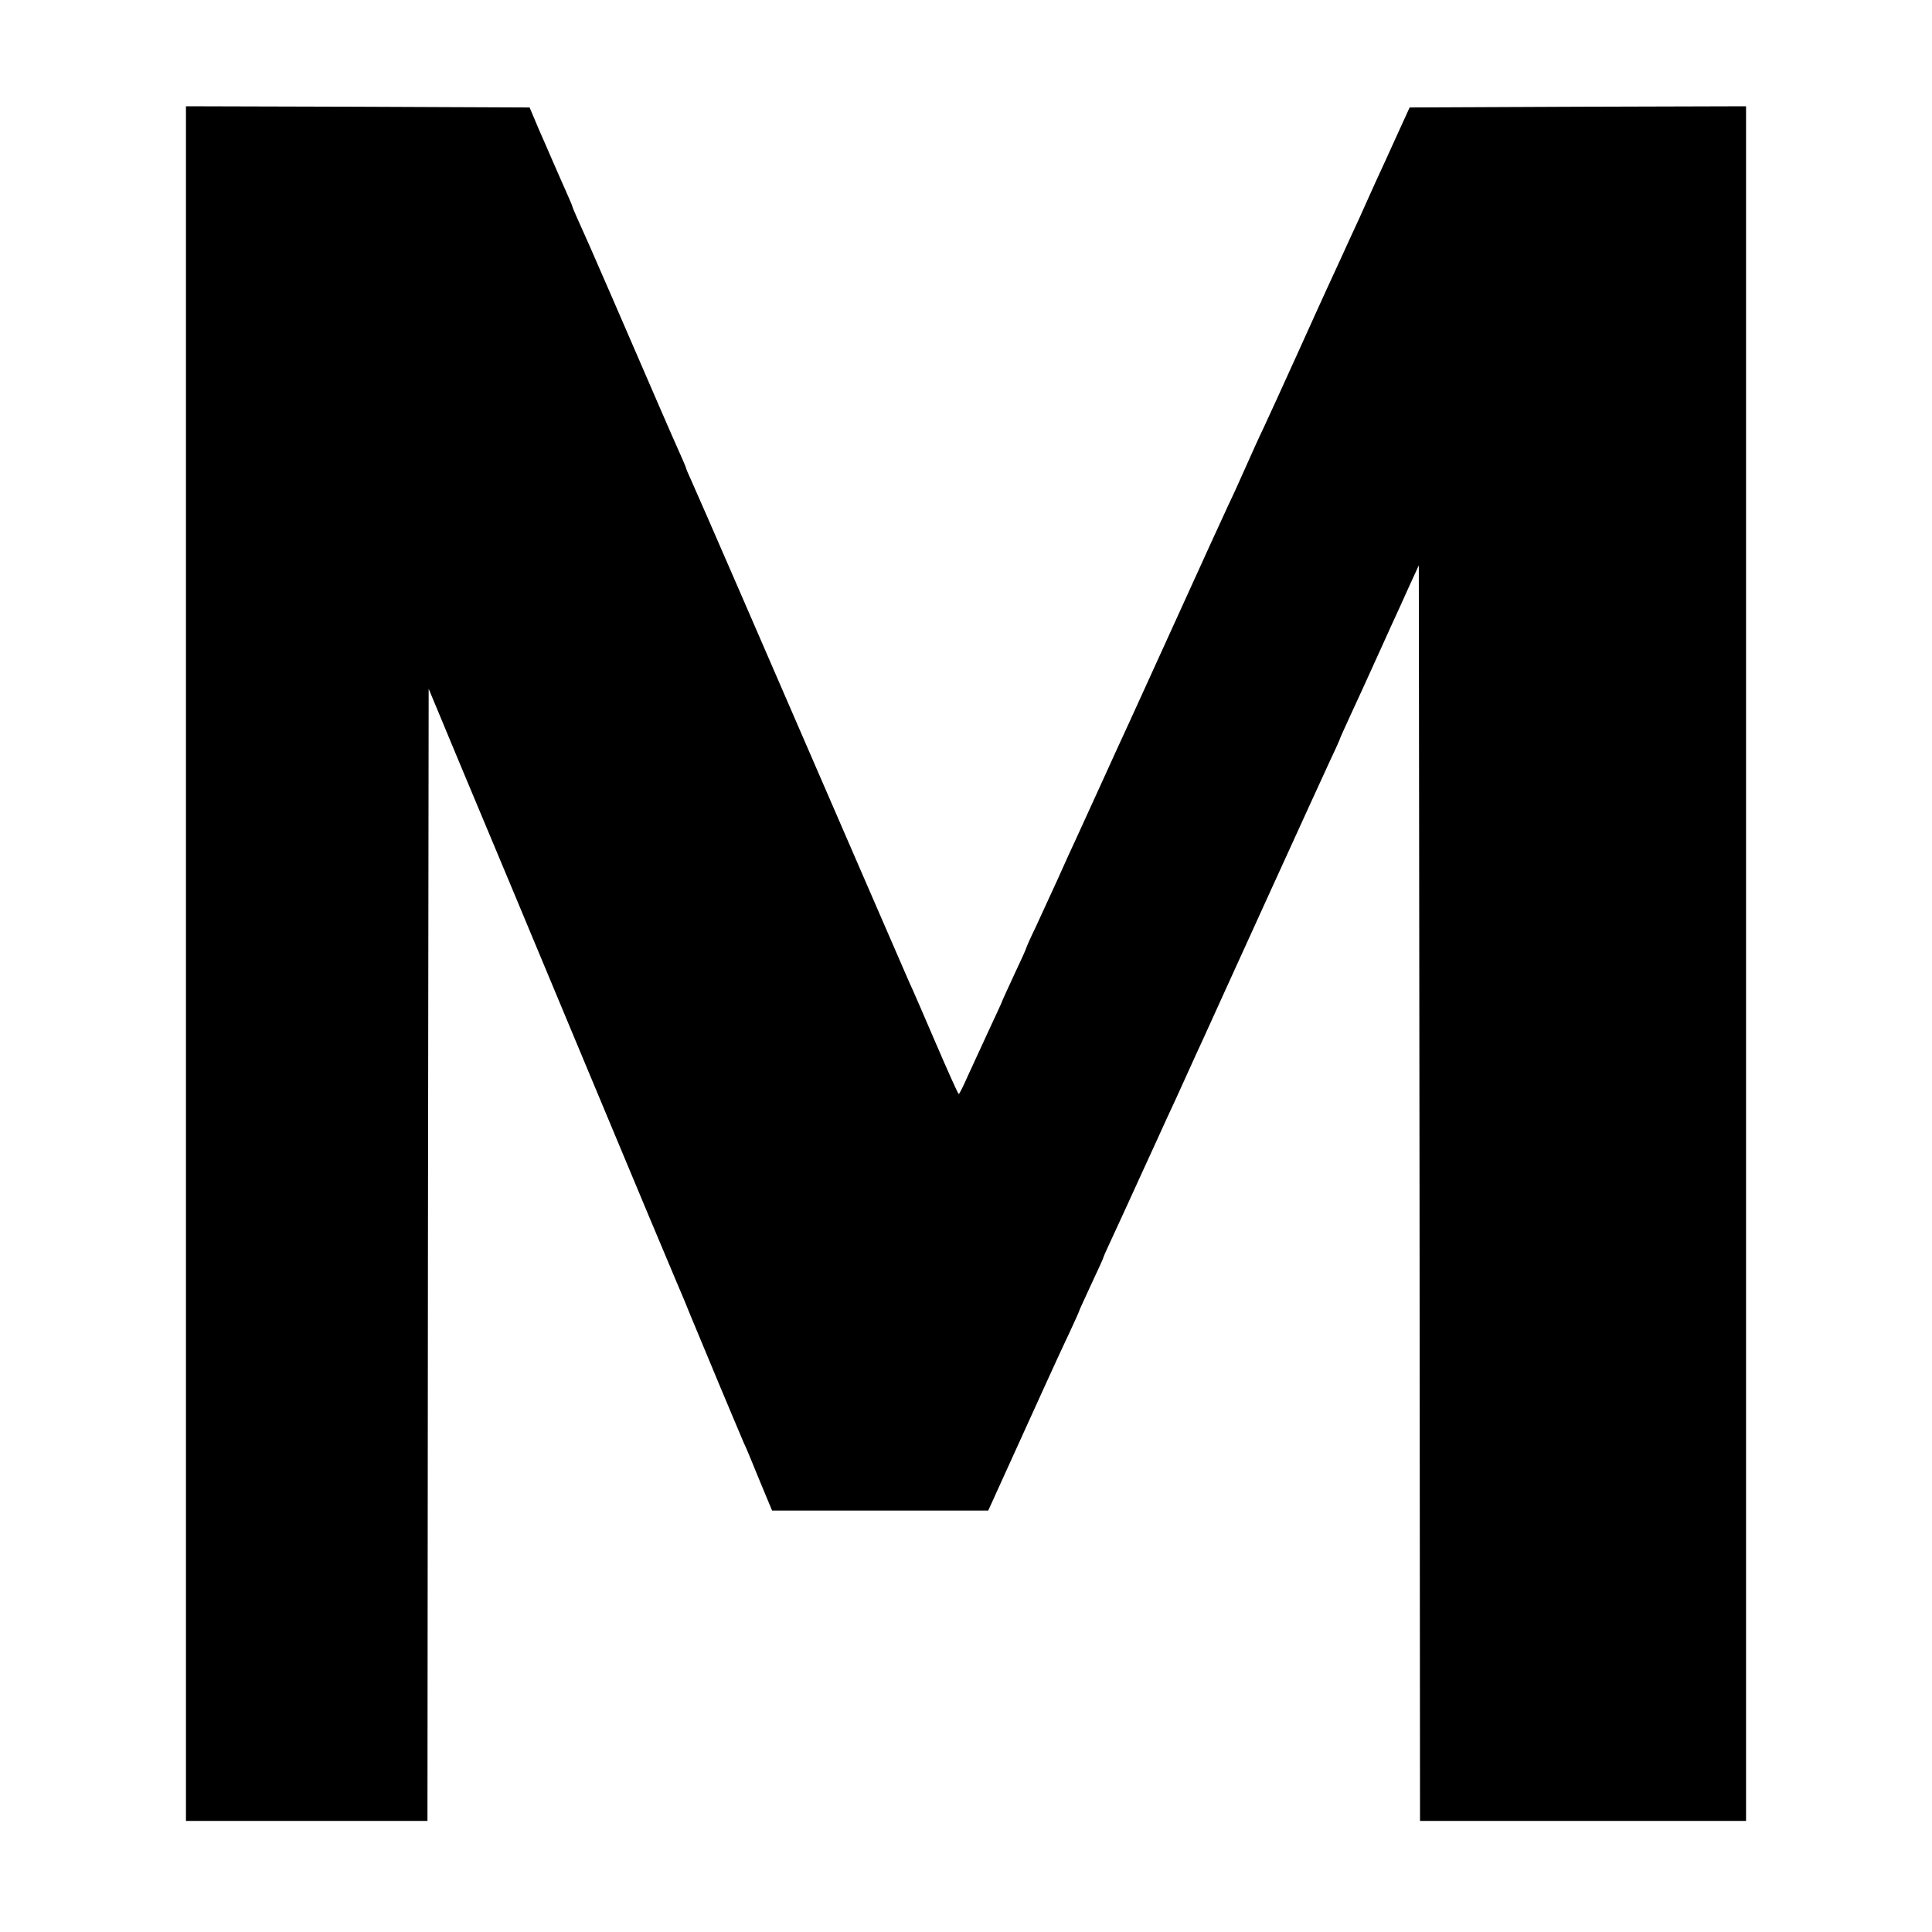 <?xml version="1.0" standalone="no"?>
<!DOCTYPE svg PUBLIC "-//W3C//DTD SVG 20010904//EN"
 "http://www.w3.org/TR/2001/REC-SVG-20010904/DTD/svg10.dtd">
<svg version="1.0" xmlns="http://www.w3.org/2000/svg"
 width="800pt" height="800pt" viewBox="0 0 800 800"
 preserveAspectRatio="xMidYMid meet">
<g transform="translate(0,800) scale(0.1,-0.1)"
fill="#000000" stroke="none">
<path d="M770 4010 l0 -3550 500 0 500 0 2 2344 3 2344 134 -322 c74 -176 303
-724 508 -1216 205 -492 378 -904 383 -915 5 -11 21 -49 36 -85 14 -36 32 -78
39 -95 7 -16 54 -129 104 -250 51 -121 96 -229 101 -240 6 -11 34 -78 63 -150
l54 -130 448 0 447 0 134 295 c74 162 140 309 148 325 8 17 32 70 55 118 23
49 41 90 41 92 0 2 23 51 50 110 28 59 50 108 50 111 0 2 18 42 40 89 22 47
74 161 116 253 42 92 90 196 106 232 17 36 52 112 78 170 26 58 59 130 73 160
14 30 129 285 257 565 128 281 250 548 271 593 22 46 39 85 39 87 0 2 21 47
46 102 25 54 64 139 86 188 23 50 57 126 77 170 20 44 55 119 76 167 l40 87 3
-2600 2 -2599 675 0 675 0 0 3550 0 3550 -696 -2 -697 -3 -57 -125 c-31 -69
-67 -147 -80 -175 -12 -27 -45 -99 -72 -160 -28 -60 -63 -137 -78 -170 -15
-33 -39 -85 -53 -115 -14 -30 -71 -156 -127 -280 -56 -124 -118 -259 -137
-300 -20 -41 -52 -113 -73 -160 -21 -47 -53 -119 -73 -160 -19 -41 -114 -248
-210 -460 -96 -212 -189 -414 -205 -450 -17 -36 -67 -146 -112 -245 -45 -99
-92 -202 -105 -230 -13 -27 -47 -102 -75 -165 -29 -63 -70 -152 -91 -198 -22
-45 -39 -84 -39 -86 0 -3 -22 -52 -50 -111 -27 -59 -50 -108 -50 -110 0 -2
-24 -54 -53 -116 -29 -63 -69 -149 -88 -191 -19 -43 -36 -78 -39 -78 -3 0 -45
94 -94 208 -49 114 -99 230 -112 257 -12 28 -104 239 -204 470 -100 231 -210
485 -245 565 -35 80 -145 334 -245 565 -100 231 -193 443 -206 472 -13 28 -24
54 -24 57 0 2 -13 33 -29 68 -27 60 -86 196 -275 633 -48 110 -91 209 -96 220
-52 115 -70 157 -70 160 0 3 -12 30 -26 62 -14 32 -33 74 -41 93 -8 19 -19 44
-24 55 -5 11 -26 61 -48 110 l-38 90 -712 3 -711 2 0 -3550z"/>
</g>
</svg>

